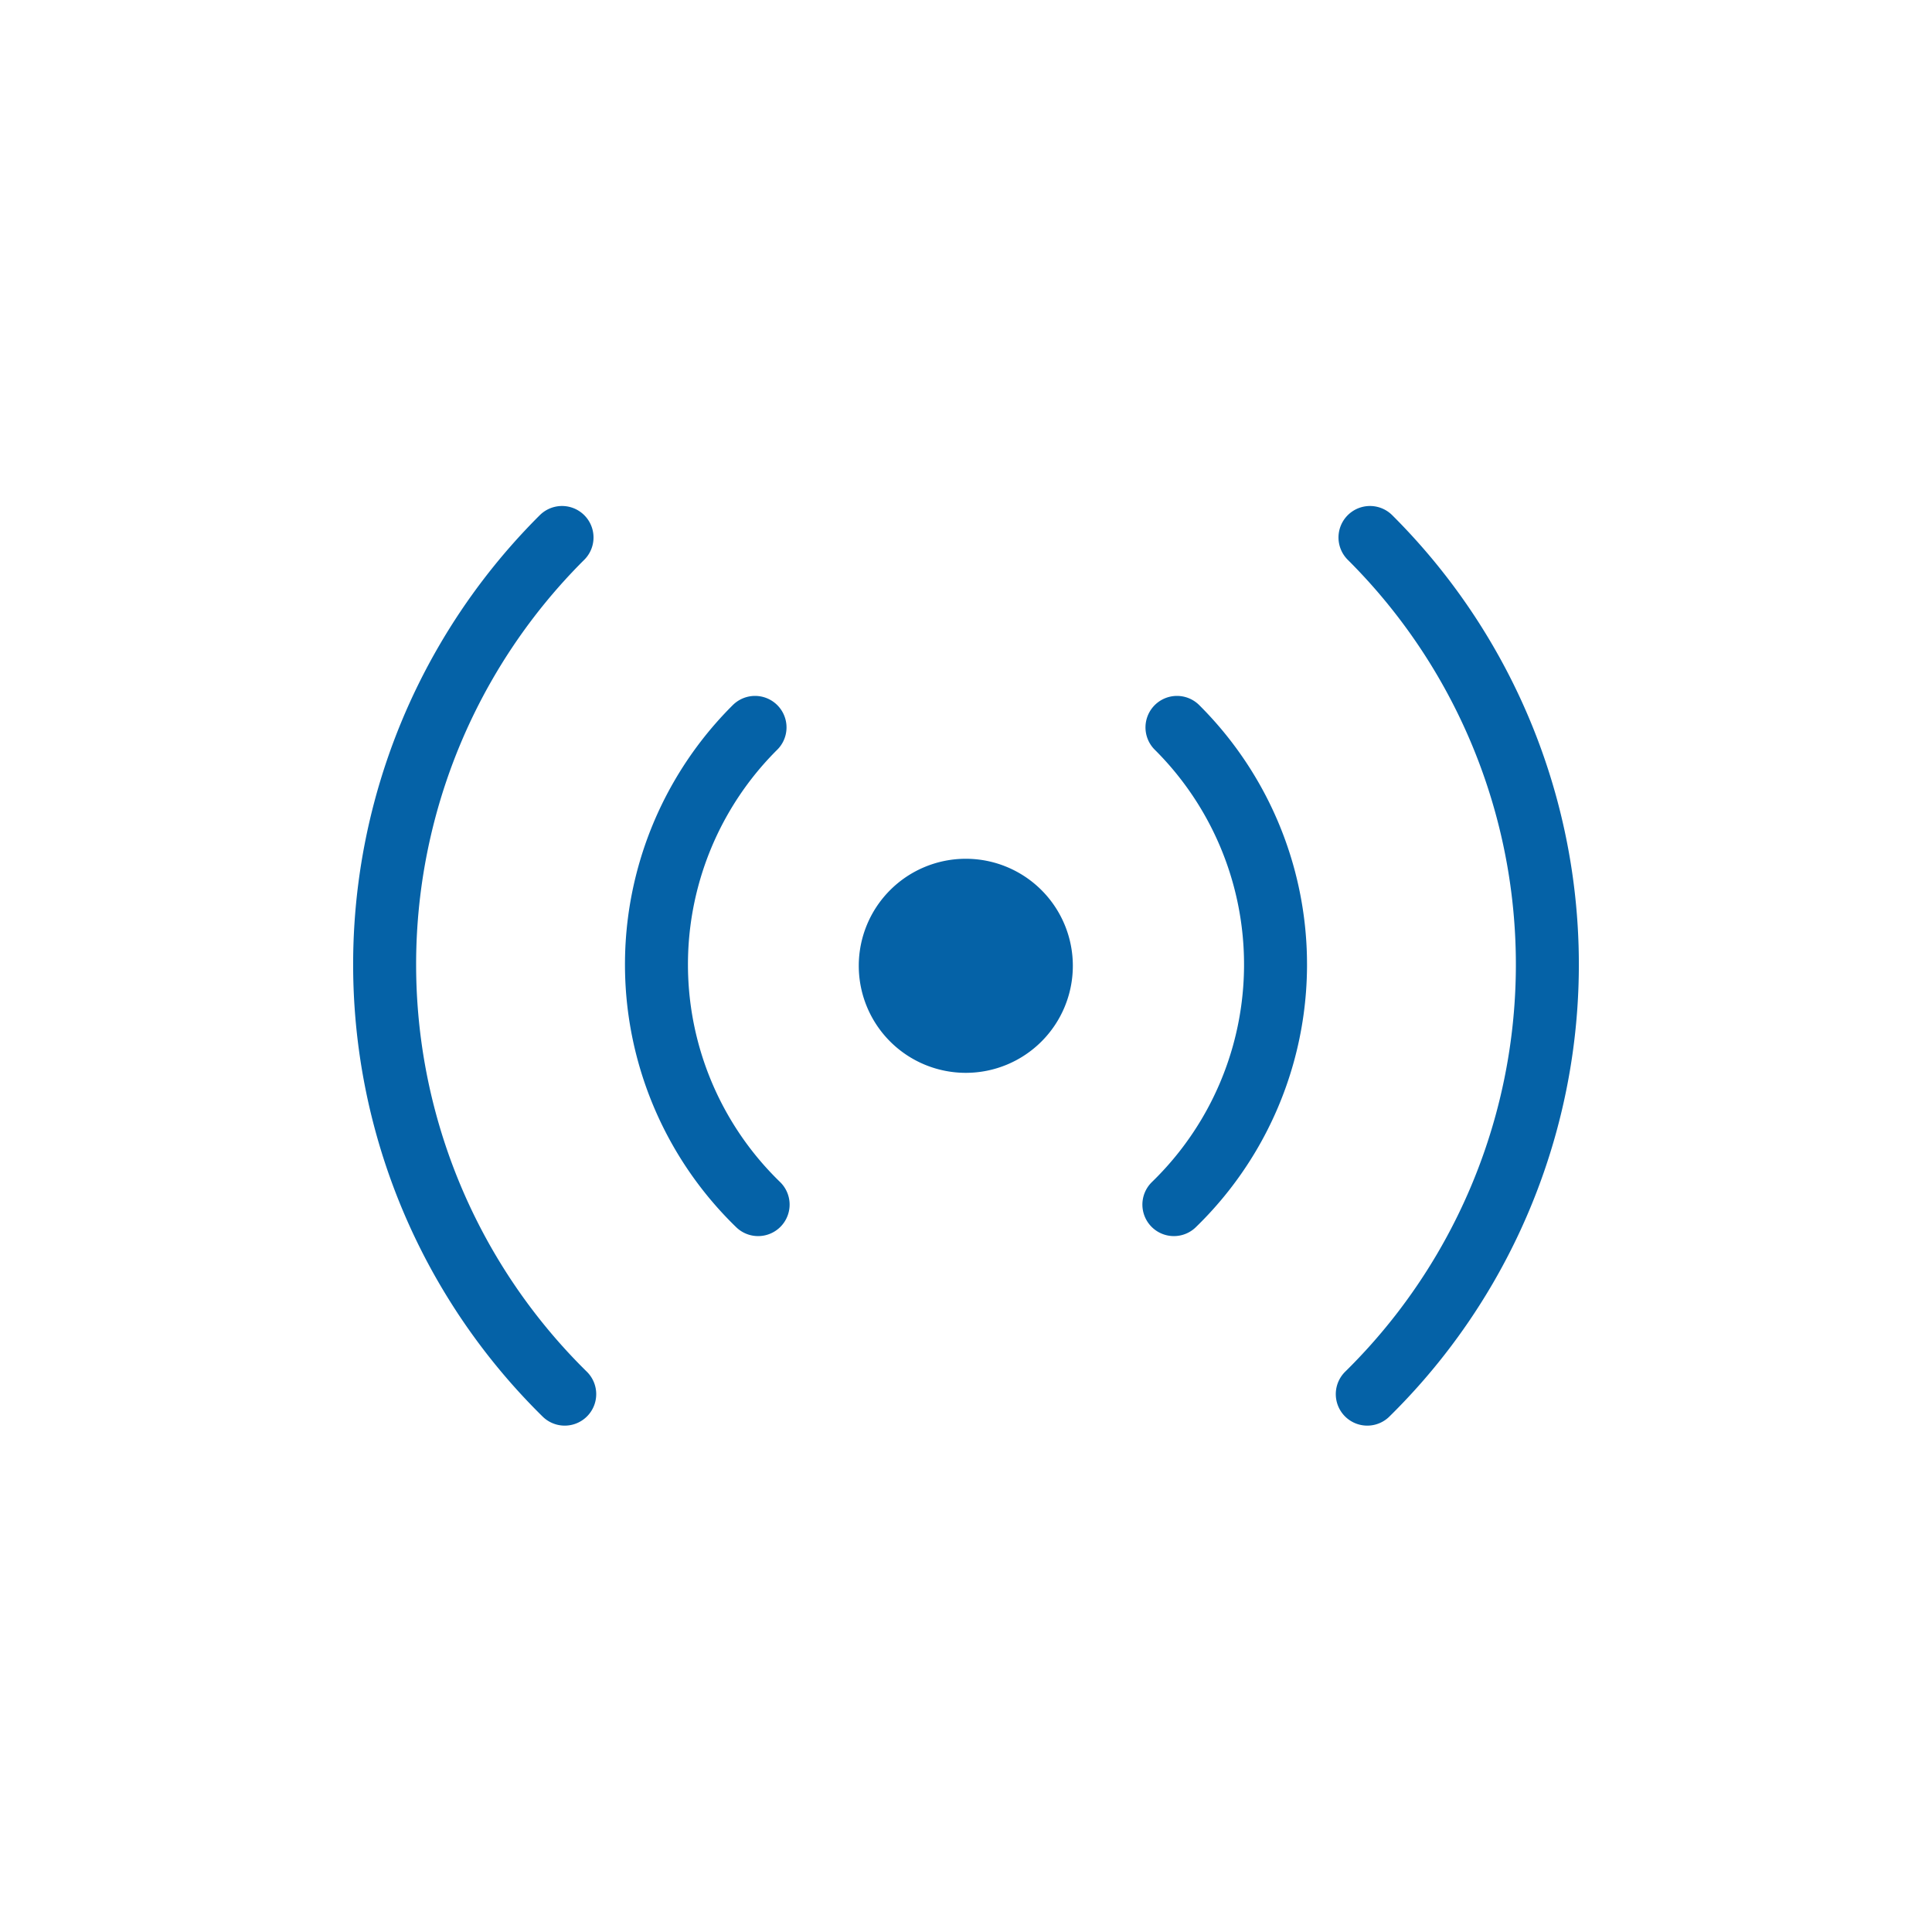 <svg id="aa2c4889-d86a-452e-9c17-b3f7bac24383" data-name="图层 1" xmlns="http://www.w3.org/2000/svg" viewBox="0 0 100 100"><defs><style>.a0b59479-ae46-4ad5-bcff-d30f44c9aa39,.a4fc2686-8450-4d8b-afcf-3b770a751b2e{fill:none;}.bb3b9dd1-7c83-49c2-bdbe-8c8044323164{fill:#0562a7;}.a4fc2686-8450-4d8b-afcf-3b770a751b2e{stroke:#0562a7;stroke-linecap:round;stroke-linejoin:round;stroke-width:3.26px;}</style></defs><title>EN-20230419畜牧官网ICON(ATL）</title><rect class="a0b59479-ae46-4ad5-bcff-d30f44c9aa39" x="0.03" y="0.01" width="100" height="100"/><rect class="a0b59479-ae46-4ad5-bcff-d30f44c9aa39" width="100" height="100"/><rect class="a0b59479-ae46-4ad5-bcff-d30f44c9aa39" width="100" height="100"/><path class="bb3b9dd1-7c83-49c2-bdbe-8c8044323164" d="M50,44.45h0A5.54,5.54,0,0,1,55.53,50h0A5.54,5.54,0,0,1,50,55.53h0A5.54,5.54,0,0,1,44.45,50h0A5.54,5.54,0,0,1,50,44.45Z"/><path class="a4fc2686-8450-4d8b-afcf-3b770a751b2e" d="M39.08,37.65a17.31,17.31,0,0,0,.16,24.7M29.09,27.82a31.19,31.19,0,0,0,.14,44.34M60.92,37.65a17.31,17.31,0,0,1-.16,24.7M70.91,27.82a31.19,31.19,0,0,1-.14,44.34"/></svg>